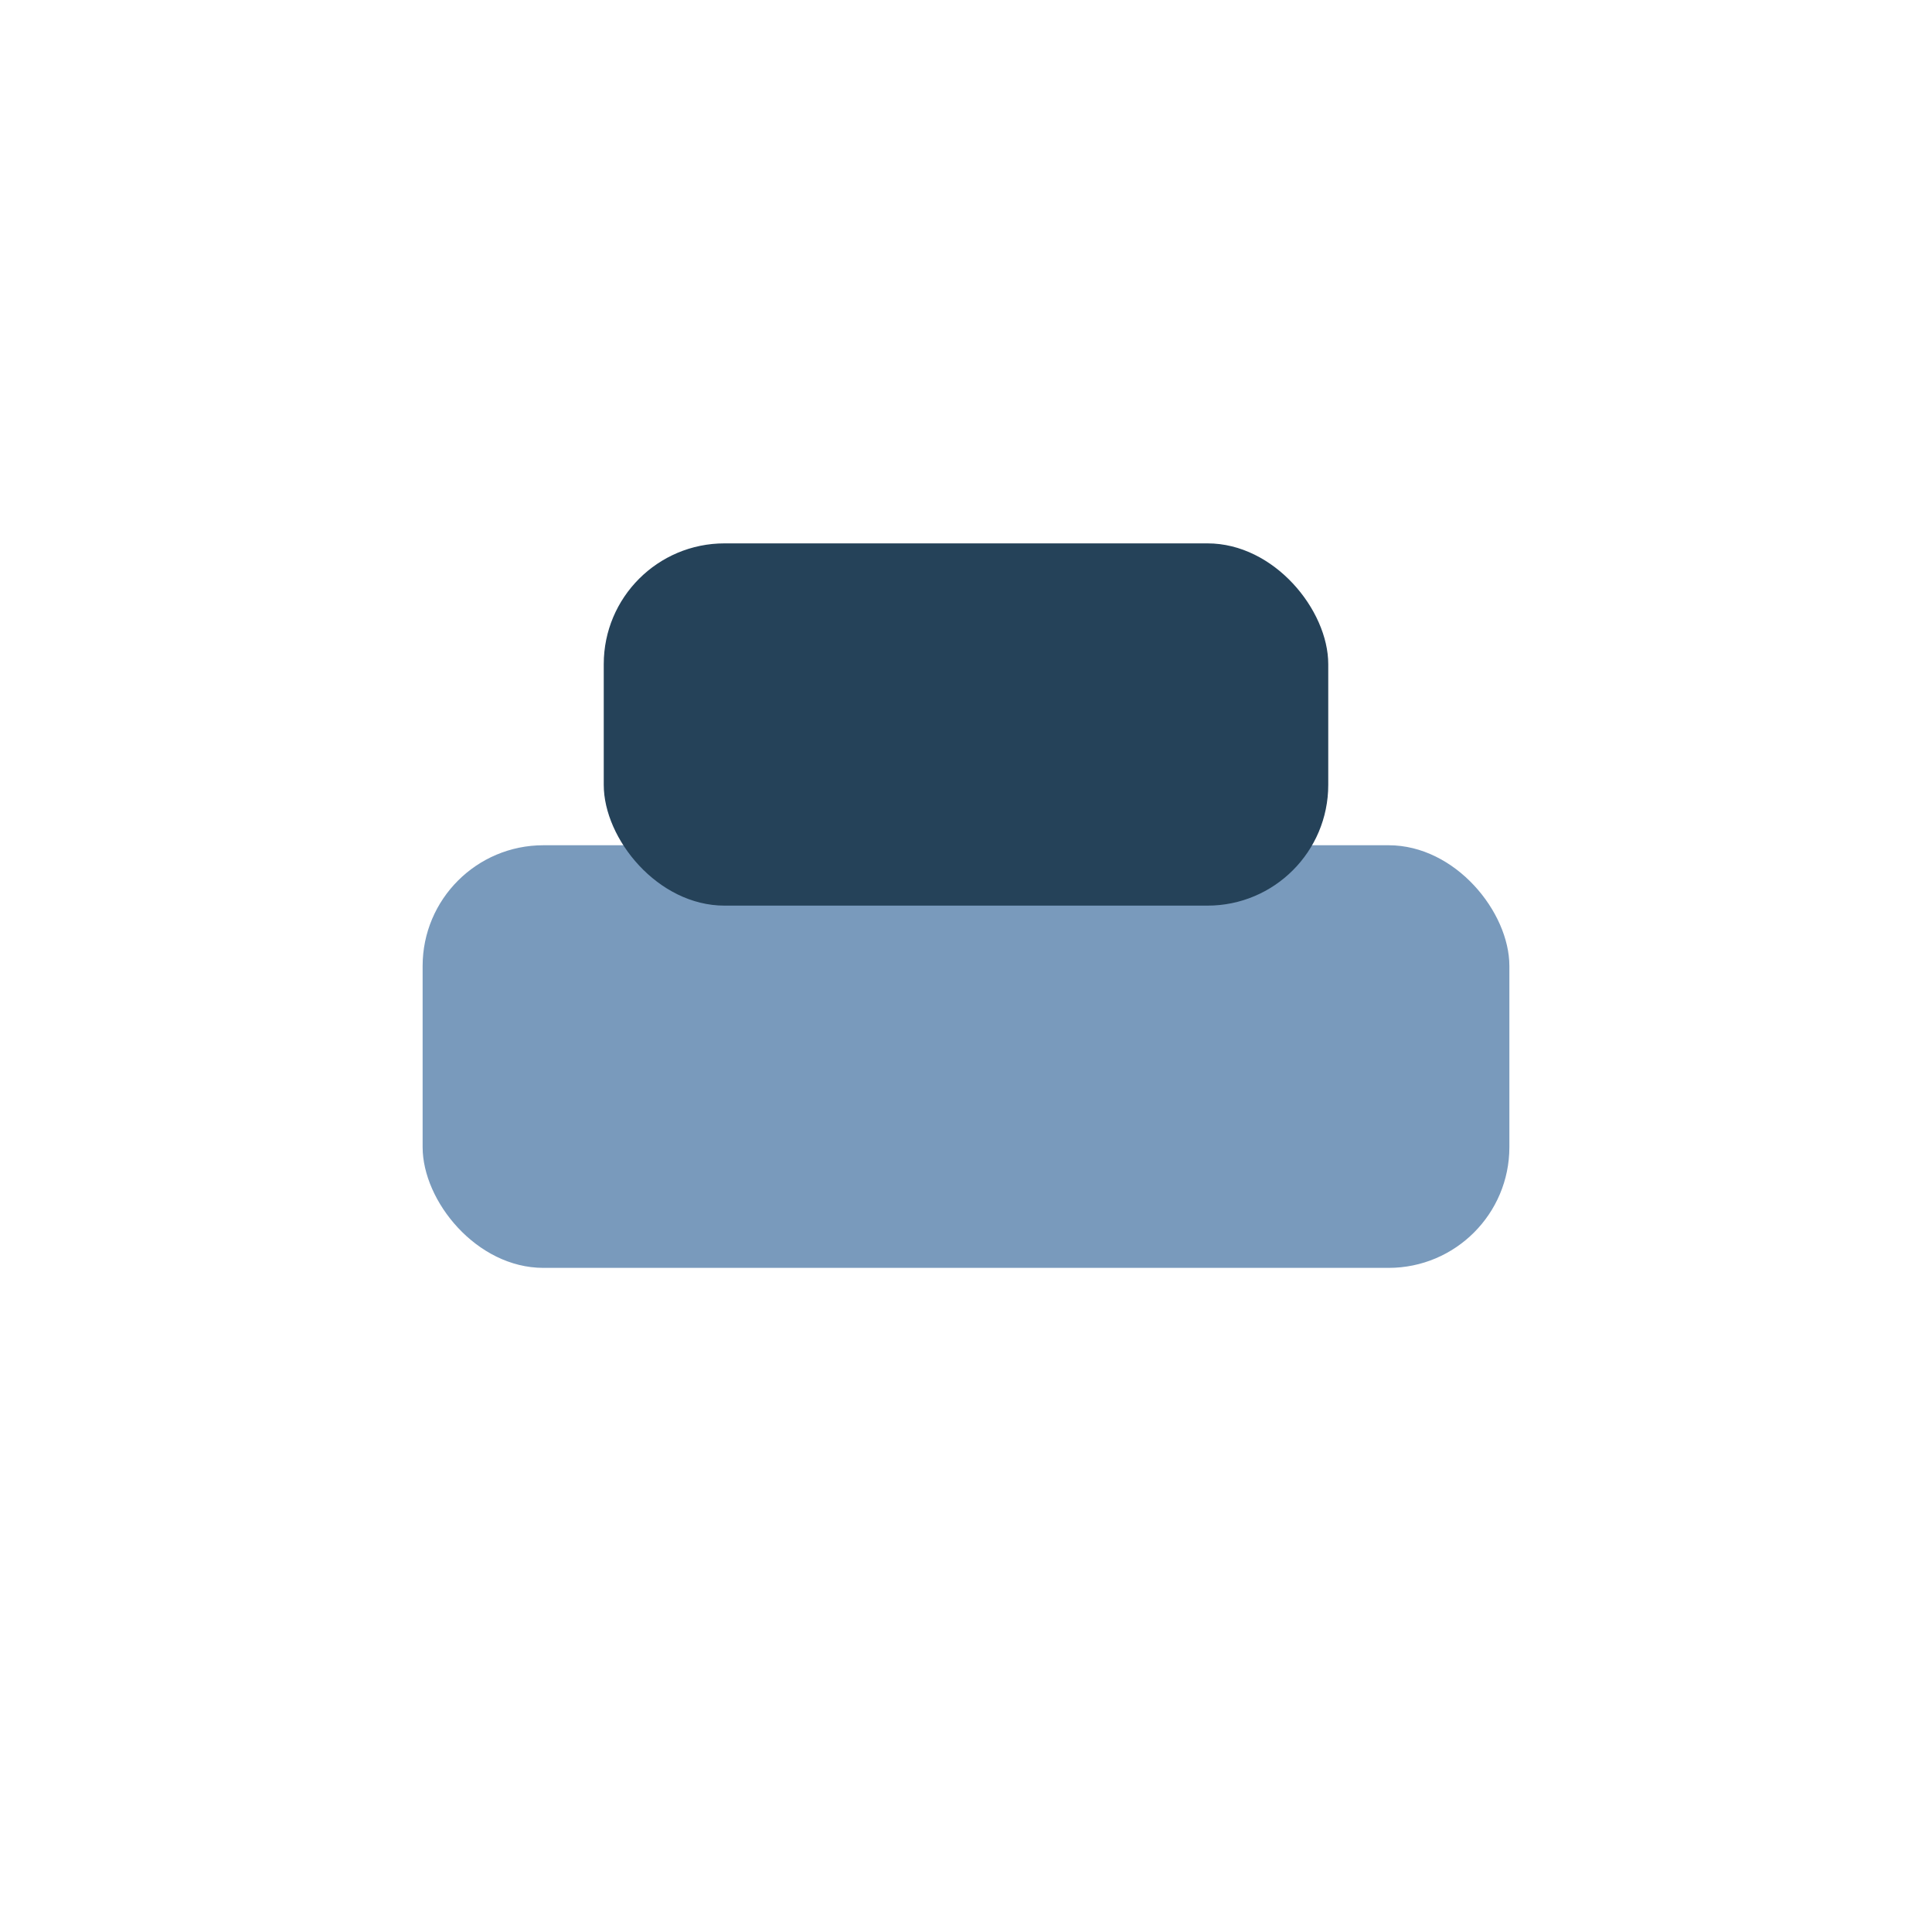 <?xml version="1.0" encoding="UTF-8"?>
<svg xmlns="http://www.w3.org/2000/svg" width="32" height="32" viewBox="0 0 32 32"><rect x="7" y="14" width="18" height="7" rx="2" fill="#799ABC"/><rect x="10" y="9" width="12" height="6" rx="2" fill="#254259"/></svg>